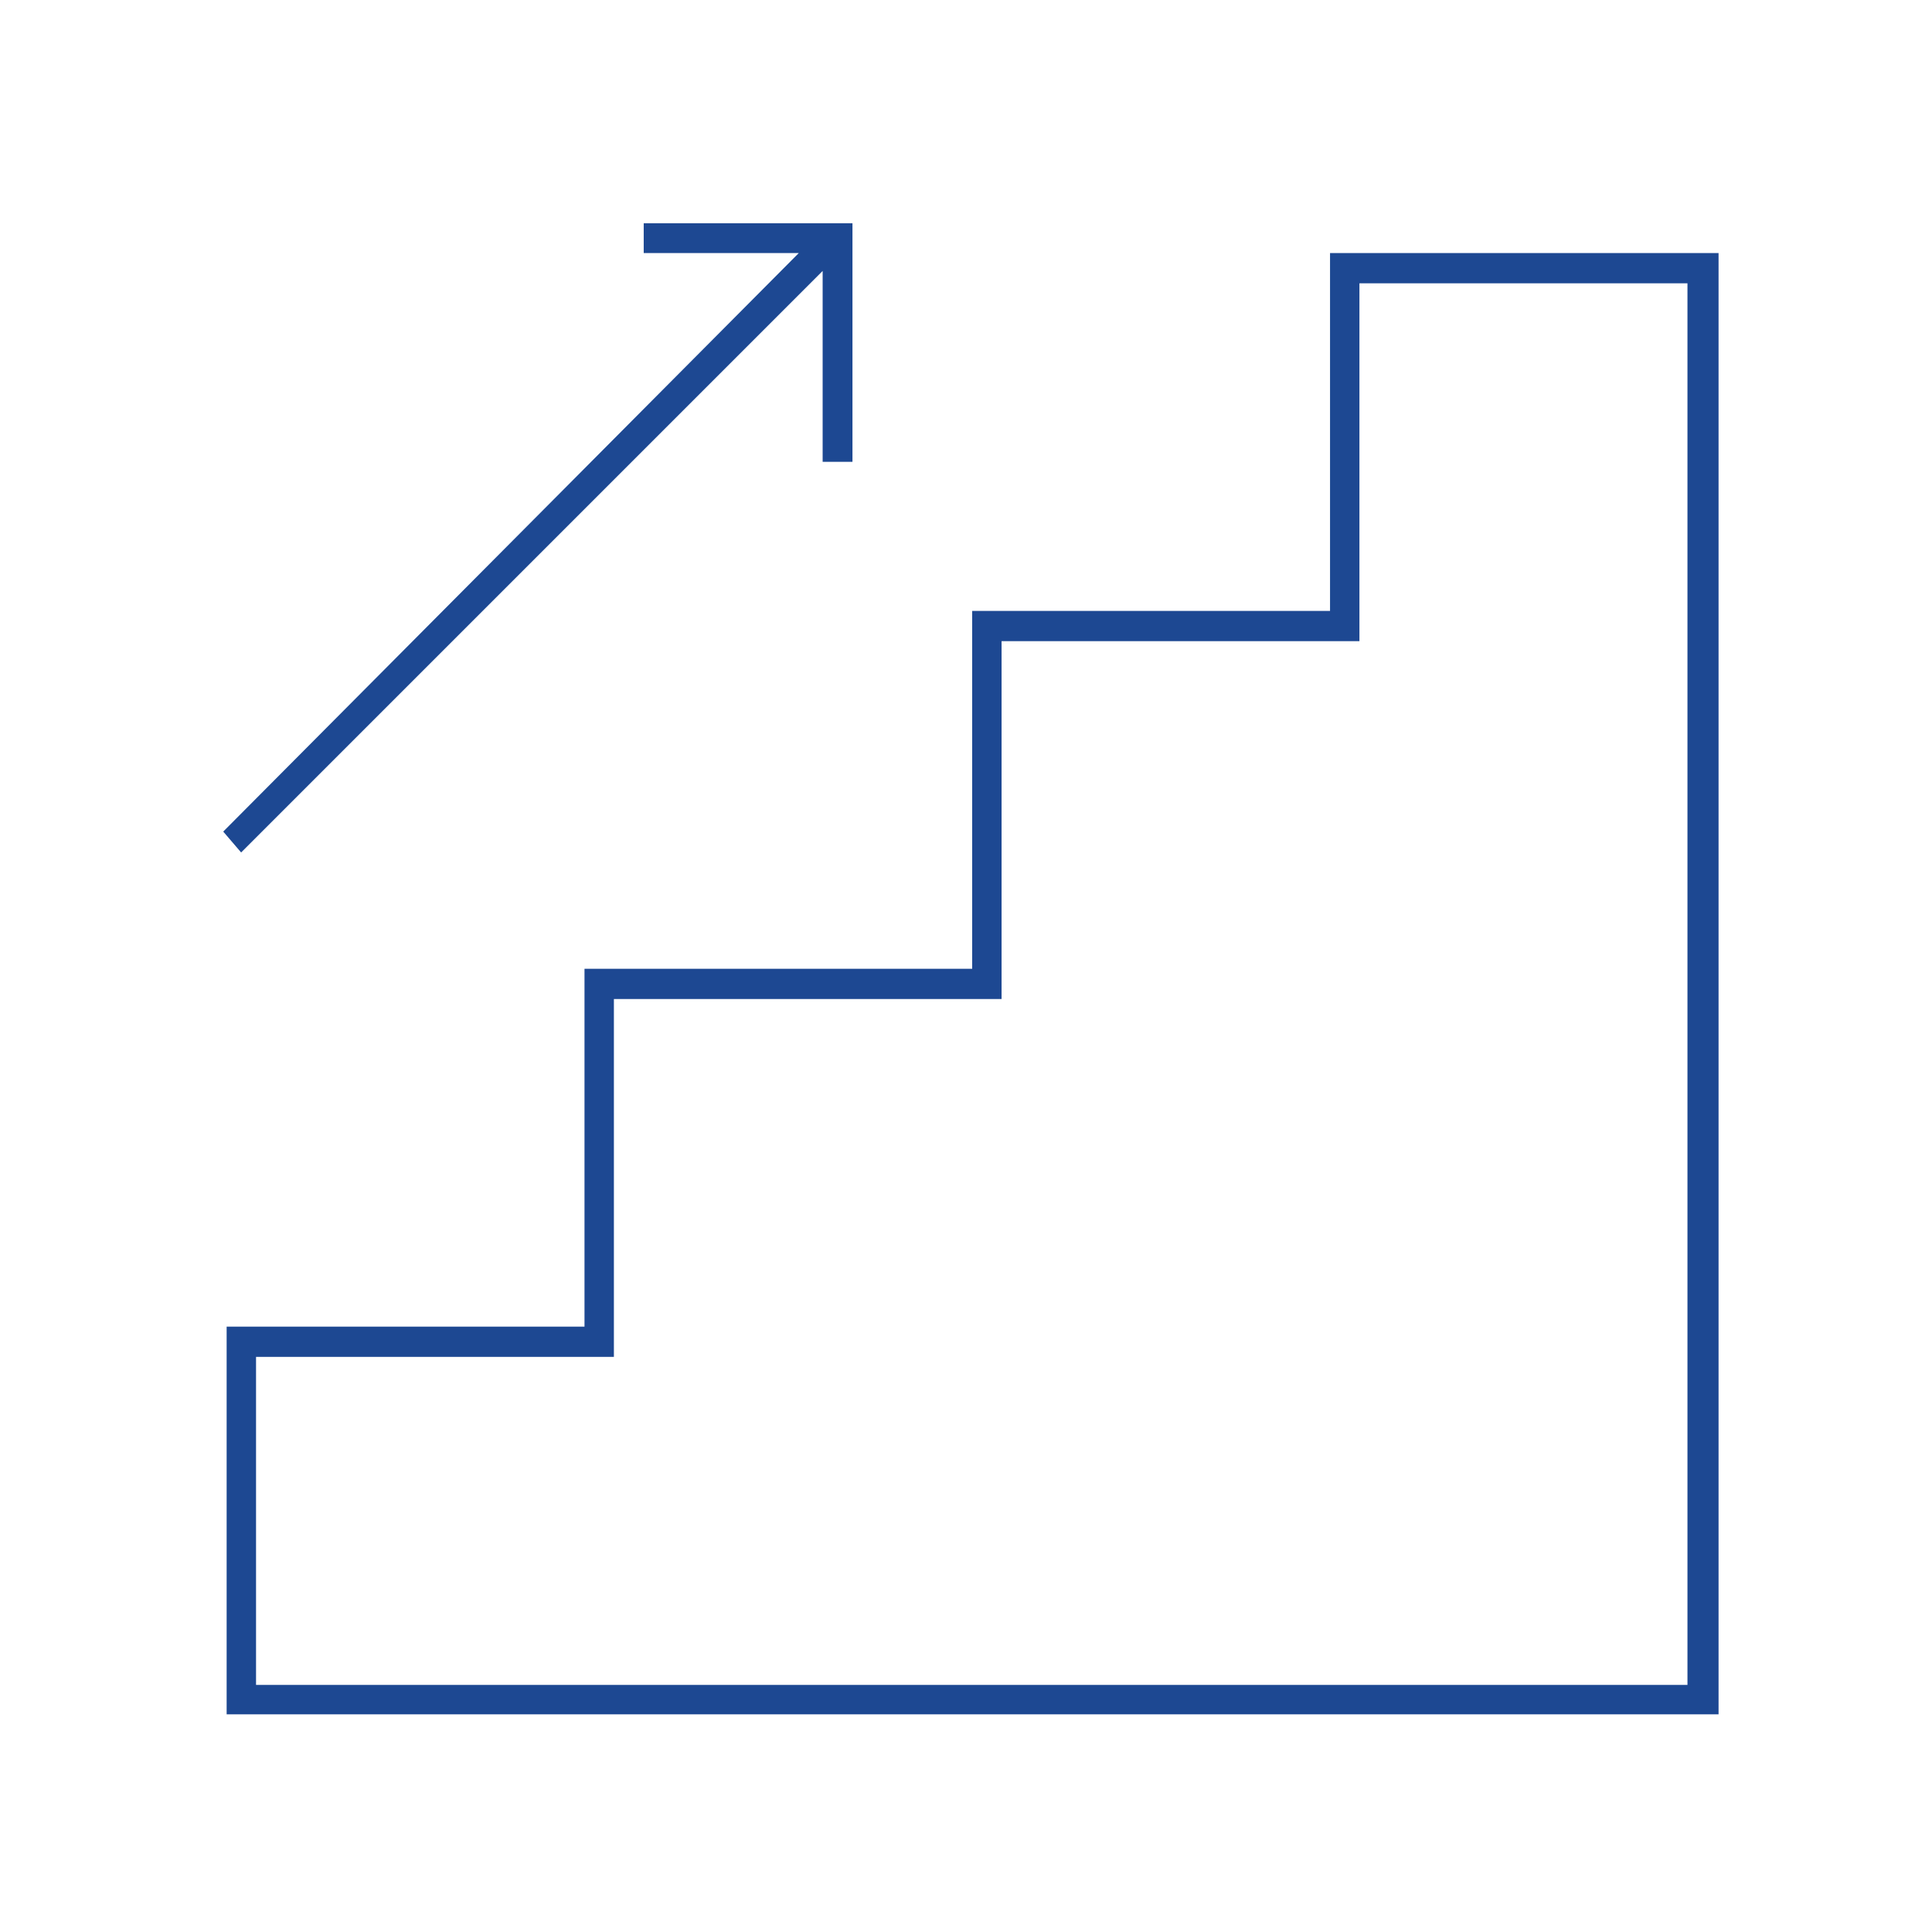 <?xml version="1.0" encoding="utf-8"?>
<!-- Generator: Adobe Illustrator 18.1.1, SVG Export Plug-In . SVG Version: 6.00 Build 0)  -->
<svg version="1.1" id="Layer_2" xmlns="http://www.w3.org/2000/svg" xmlns:xlink="http://www.w3.org/1999/xlink" x="0px" y="0px"
	 viewBox="0 0 453.5 453.5" enable-background="new 0 0 453.5 453.5" xml:space="preserve">
<path fill="#1D4892" d="M312.2,59.4v84h-84v84h-91v84h-84v91h350.2V59.4H312.2z M396.2,395.5H60.1v-77h84v-84h91v-84h84v-84h77
	V395.5z"/>
<polygon fill="#1D4892" points="56.6,200.1 193.1,63.6 193.1,108.4 200.1,108.4 200.1,52.4 151.1,52.4 151.1,59.4 187.5,59.4 
	52.4,195.2 "/>
</svg>
